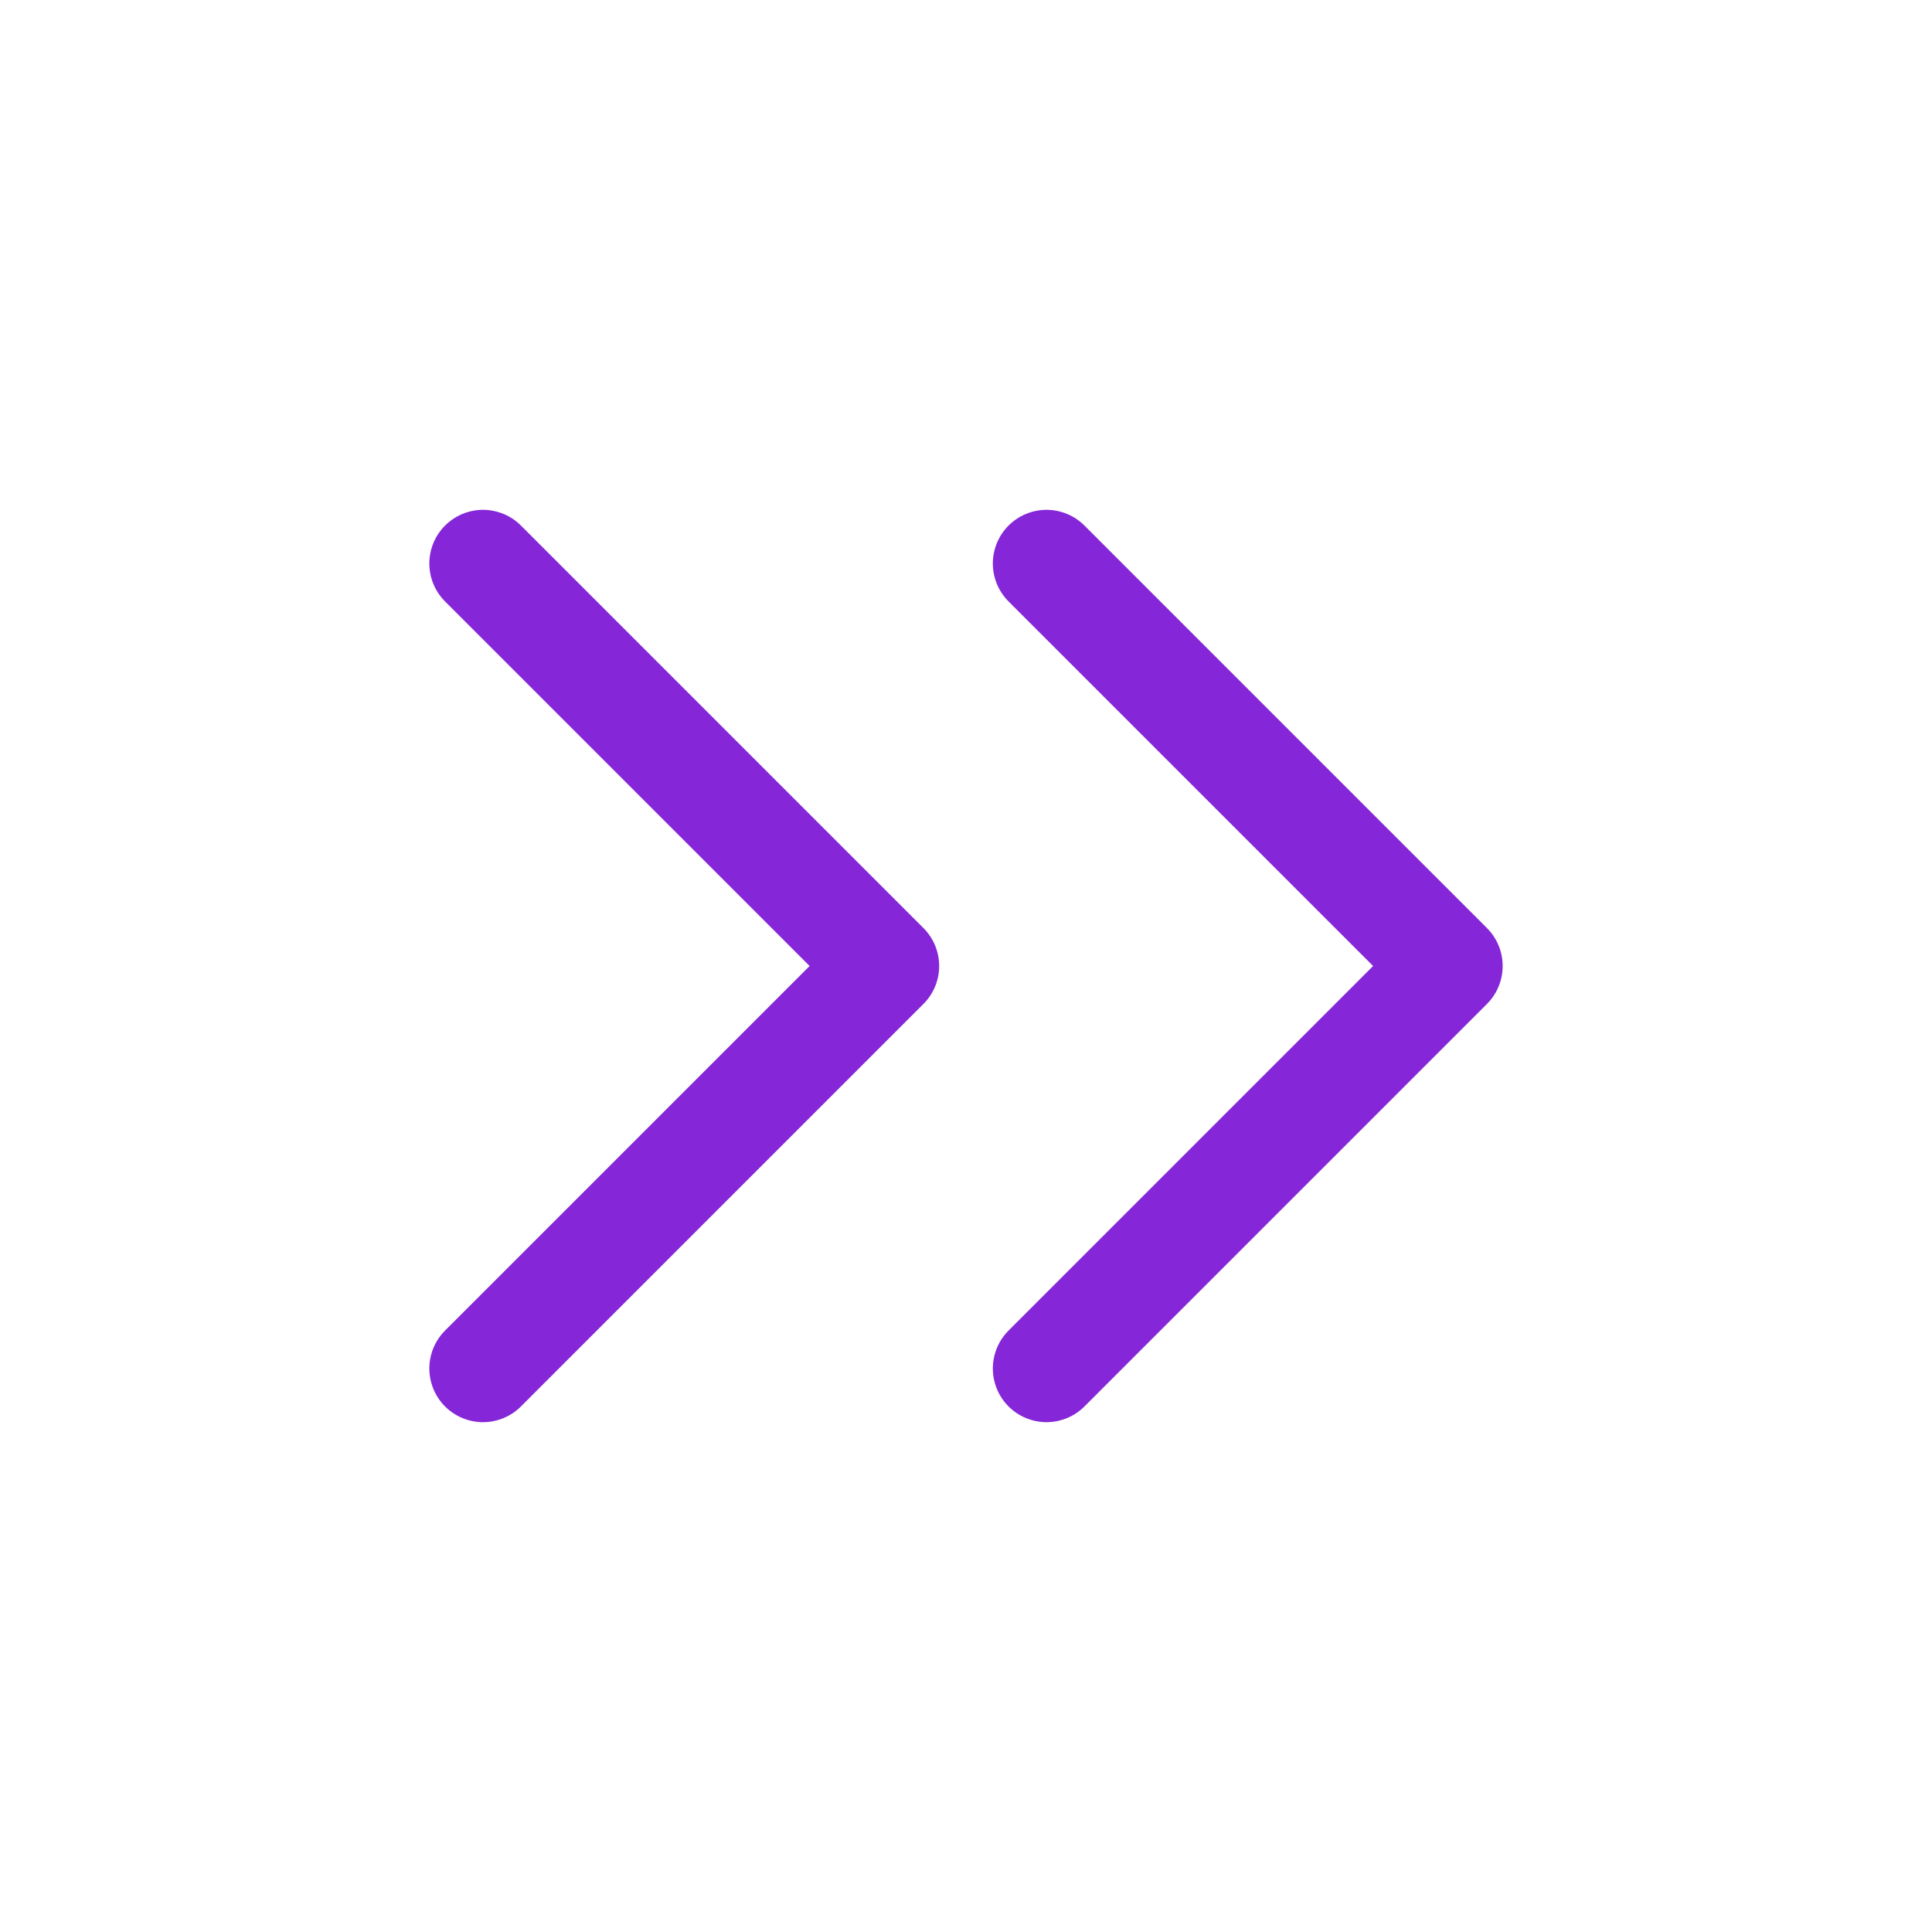 <svg width="18" height="18" fill="none" xmlns="http://www.w3.org/2000/svg"><path d="M9.75 12.75L13.5 9 9.75 5.25m-5.25 7.5L8.25 9 4.5 5.25" stroke="#8527D8" stroke-linecap="round" stroke-linejoin="round"/></svg>